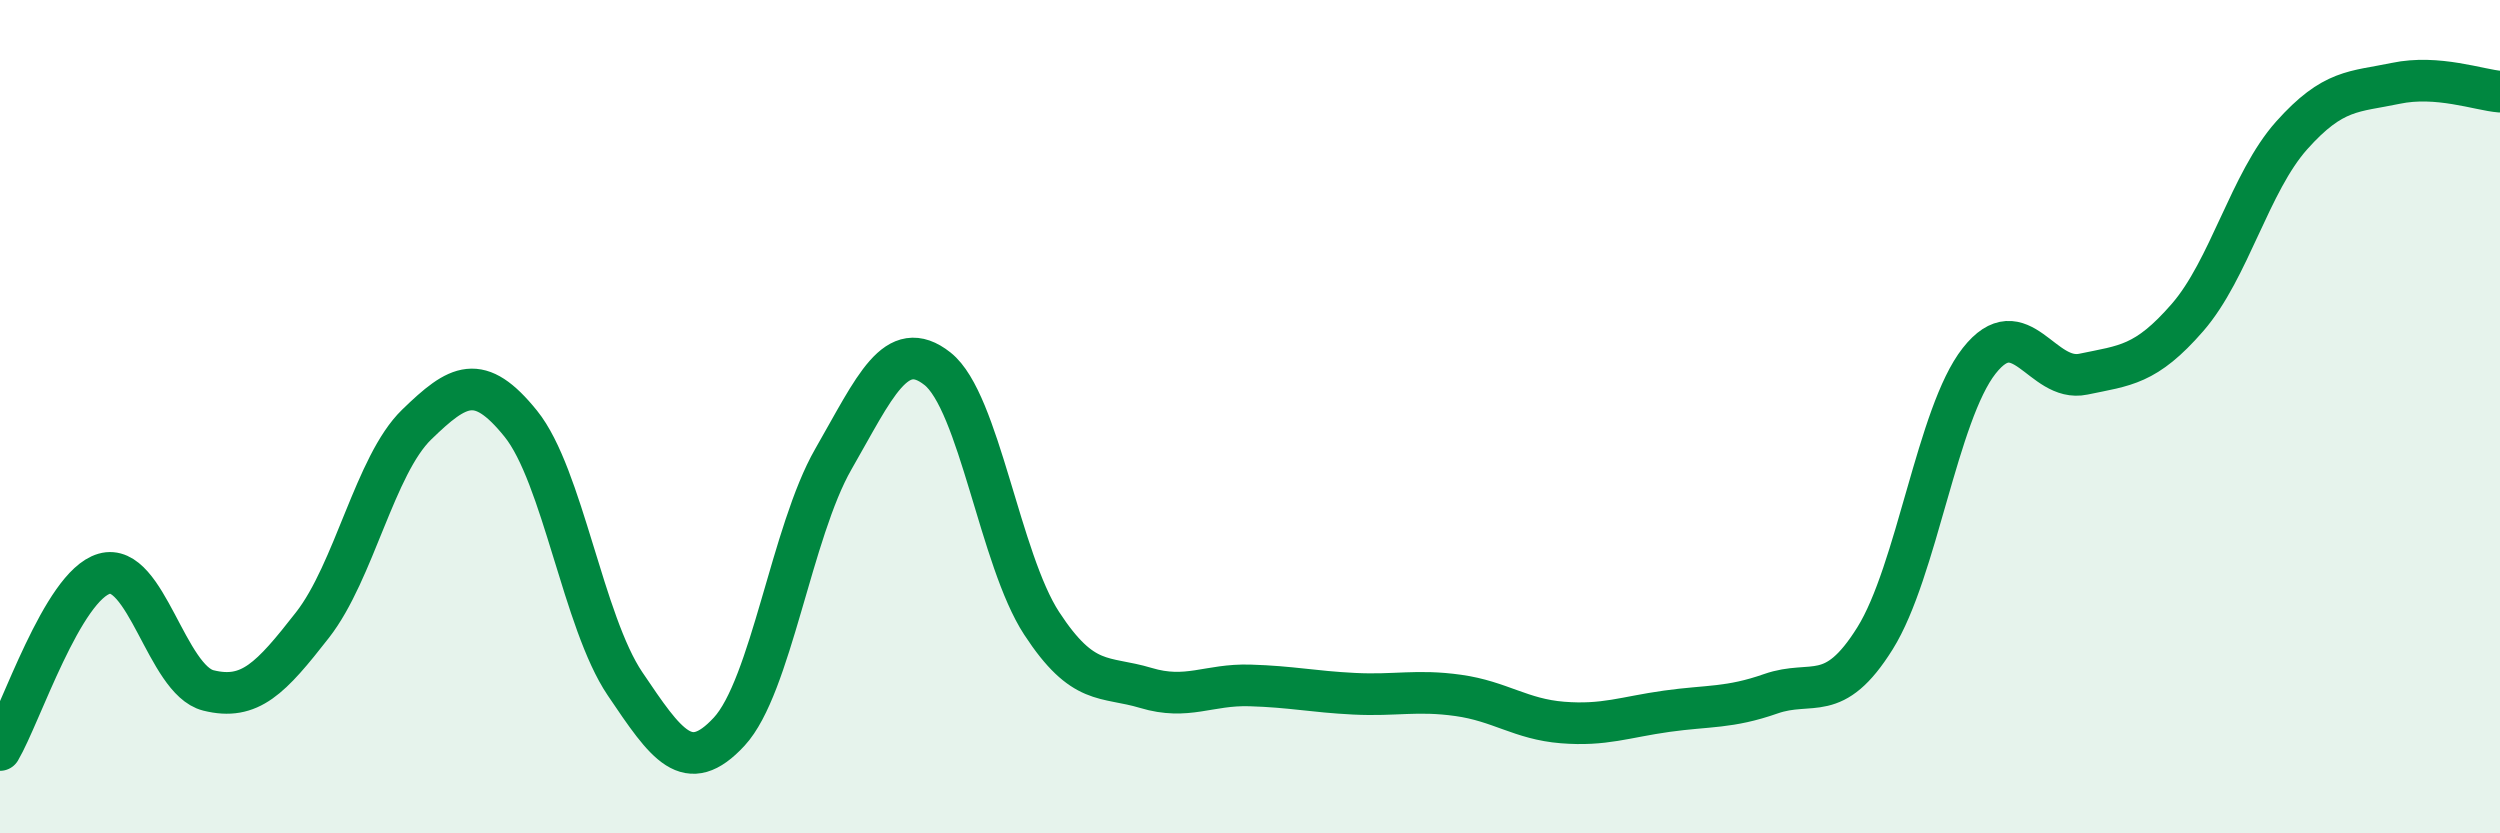 
    <svg width="60" height="20" viewBox="0 0 60 20" xmlns="http://www.w3.org/2000/svg">
      <path
        d="M 0,18 C 0.5,17.15 1.5,14.06 2.5,13.77 C 3.5,13.48 4,16.32 5,16.57 C 6,16.82 6.5,16.28 7.5,15 C 8.5,13.72 9,11.16 10,10.19 C 11,9.22 11.5,8.93 12.5,10.17 C 13.5,11.41 14,14.93 15,16.41 C 16,17.89 16.5,18.64 17.5,17.56 C 18.5,16.48 19,12.76 20,11.02 C 21,9.28 21.5,8.06 22.5,8.85 C 23.5,9.64 24,13.43 25,14.96 C 26,16.49 26.5,16.21 27.5,16.51 C 28.5,16.81 29,16.42 30,16.45 C 31,16.48 31.5,16.6 32.5,16.65 C 33.5,16.7 34,16.55 35,16.69 C 36,16.83 36.5,17.26 37.5,17.34 C 38.5,17.42 39,17.21 40,17.07 C 41,16.93 41.5,17 42.5,16.65 C 43.5,16.3 44,16.92 45,15.32 C 46,13.72 46.5,9.93 47.5,8.66 C 48.5,7.39 49,9.19 50,8.98 C 51,8.77 51.5,8.77 52.5,7.62 C 53.5,6.47 54,4.37 55,3.25 C 56,2.13 56.5,2.21 57.5,2 C 58.5,1.79 59.5,2.16 60,2.2L60 20L0 20Z"
        fill="#008740"
        opacity="0.1"
        stroke-linecap="round"
        stroke-linejoin="round"
      />
      <path
        d="M 0,18 C 0.5,17.15 1.5,14.06 2.5,13.77 C 3.5,13.48 4,16.32 5,16.57 C 6,16.82 6.5,16.28 7.5,15 C 8.5,13.72 9,11.16 10,10.19 C 11,9.22 11.5,8.93 12.5,10.17 C 13.5,11.41 14,14.93 15,16.41 C 16,17.89 16.5,18.64 17.5,17.56 C 18.5,16.48 19,12.76 20,11.02 C 21,9.28 21.5,8.06 22.5,8.85 C 23.5,9.64 24,13.43 25,14.96 C 26,16.49 26.5,16.21 27.5,16.51 C 28.5,16.81 29,16.42 30,16.45 C 31,16.48 31.5,16.6 32.5,16.65 C 33.5,16.7 34,16.55 35,16.69 C 36,16.83 36.5,17.26 37.5,17.34 C 38.5,17.42 39,17.21 40,17.07 C 41,16.93 41.5,17 42.5,16.65 C 43.5,16.3 44,16.92 45,15.32 C 46,13.72 46.5,9.93 47.5,8.66 C 48.5,7.39 49,9.19 50,8.98 C 51,8.77 51.5,8.77 52.5,7.62 C 53.5,6.47 54,4.37 55,3.25 C 56,2.13 56.5,2.21 57.5,2 C 58.5,1.79 59.5,2.16 60,2.2"
        stroke="#008740"
        stroke-width="1"
        fill="none"
        stroke-linecap="round"
        stroke-linejoin="round"
      />
    </svg>
  